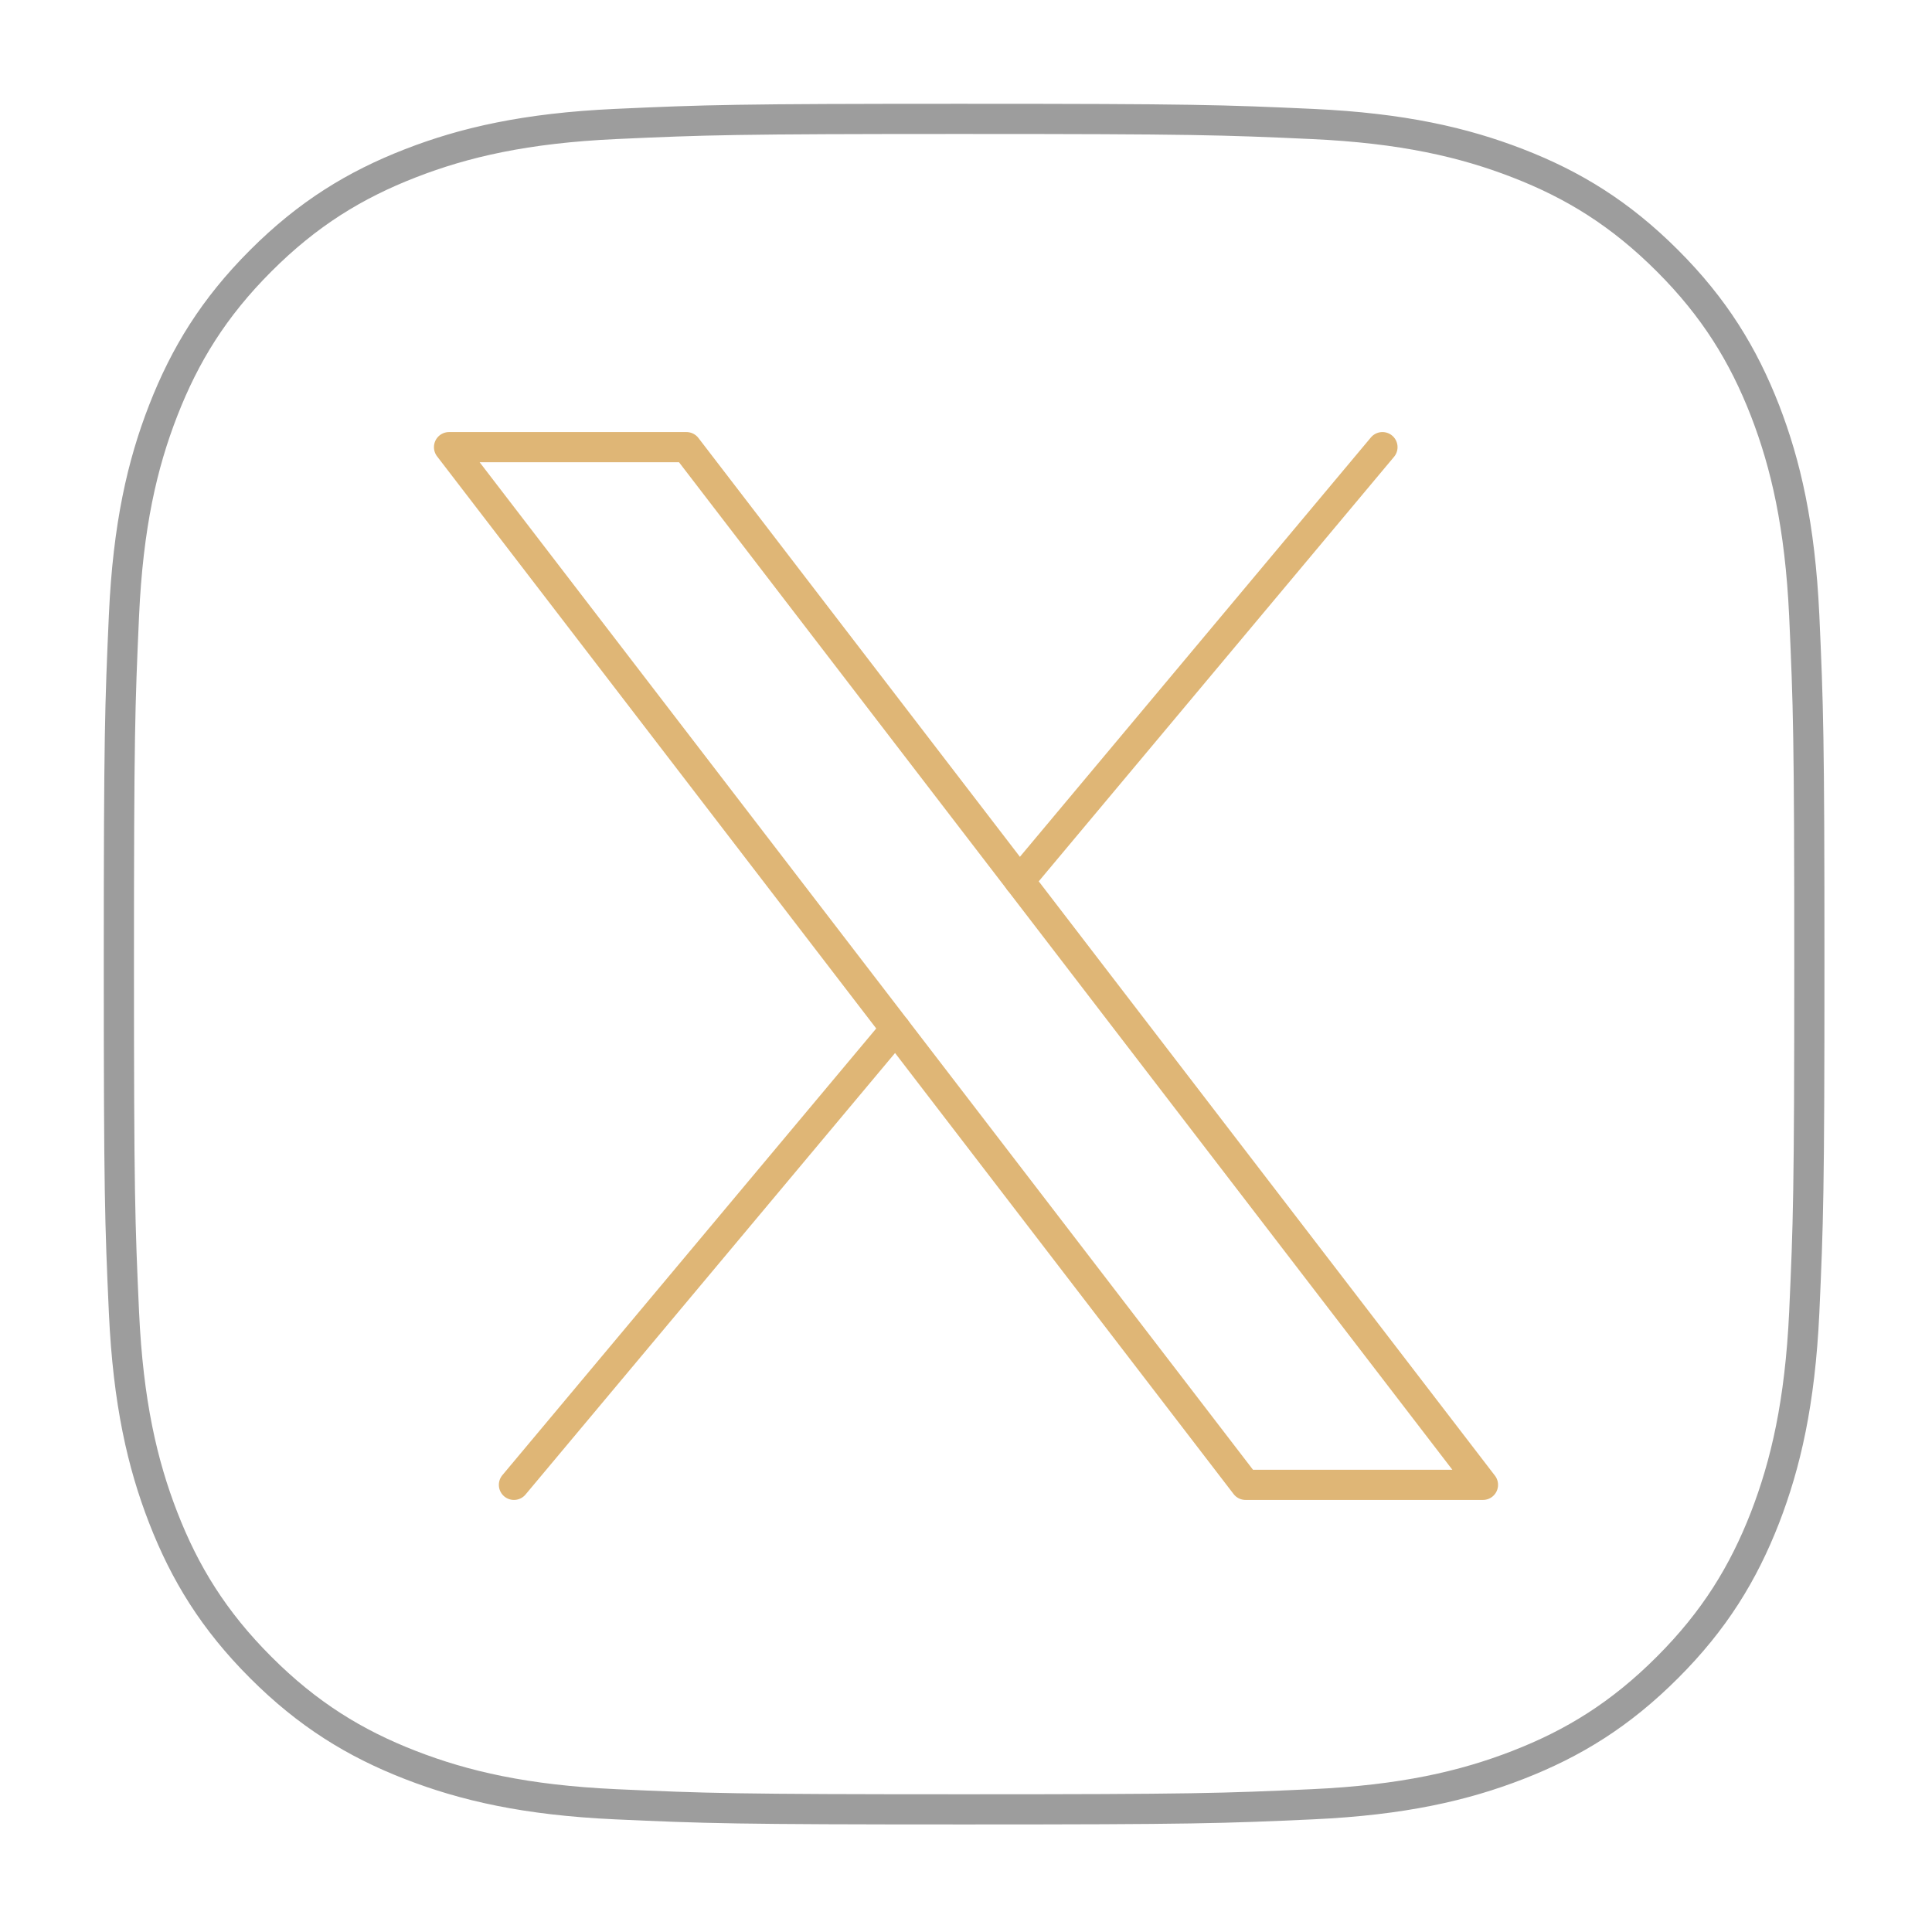 <?xml version="1.0" encoding="UTF-8"?>
<svg xmlns="http://www.w3.org/2000/svg" id="Ebene_1" version="1.1" viewBox="0 0 512 512">
  <defs>
    <style>
      .st0 {
        stroke: #dfb676;
      }

      .st0, .st1 {
        fill: none;
        stroke-linecap: round;
        stroke-linejoin: round;
        stroke-width: 8px;
      }

      .st1 {
        stroke: #9d9d9d;
      }
    </style>
  </defs>
  <line class="st0" x1="270.152" y1="233.455" x2="366.364" y2="118.5"></line>
  <line class="st0" x1="136.202" y1="393.5" x2="237.334" y2="272.666"></line>
  <polygon class="st0" points="330.085 393.5 119 118.5 181.915 118.5 393 393.5 330.085 393.5"></polygon>
  <path class="st1" d="M255.518,31.502c-60.834,0-68.47.267-92.361,1.353-23.847,1.093-40.125,4.867-54.366,10.406-14.735,5.721-27.231,13.375-39.681,25.83-12.461,12.452-20.114,24.949-25.853,39.677-5.555,14.246-9.334,30.531-10.406,54.366-1.069,23.895-1.349,31.532-1.349,92.368s.269,68.448,1.353,92.339c1.097,23.847,4.872,40.125,10.406,54.366,5.726,14.735,13.379,27.231,25.834,39.681,12.448,12.461,24.945,20.133,39.668,25.853,14.252,5.539,30.533,9.314,54.376,10.406,23.895,1.086,31.523,1.353,92.355,1.353s68.452-.267,92.343-1.353c23.847-1.093,40.142-4.867,54.396-10.406,14.728-5.721,27.206-13.392,39.652-25.853,12.461-12.451,20.113-24.946,25.853-39.674,5.506-14.248,9.287-30.531,10.406-54.368,1.072-23.892,1.353-31.507,1.353-92.343s-.28-68.47-1.353-92.364c-1.12-23.847-4.901-40.123-10.406-54.363-5.742-14.735-13.392-27.231-25.853-39.683-12.459-12.459-24.92-20.113-39.665-25.827-14.28-5.542-30.566-9.317-54.414-10.41-23.895-1.086-31.501-1.353-92.355-1.353h.069l-.002-.003v.002h0Z"></path>
</svg>
